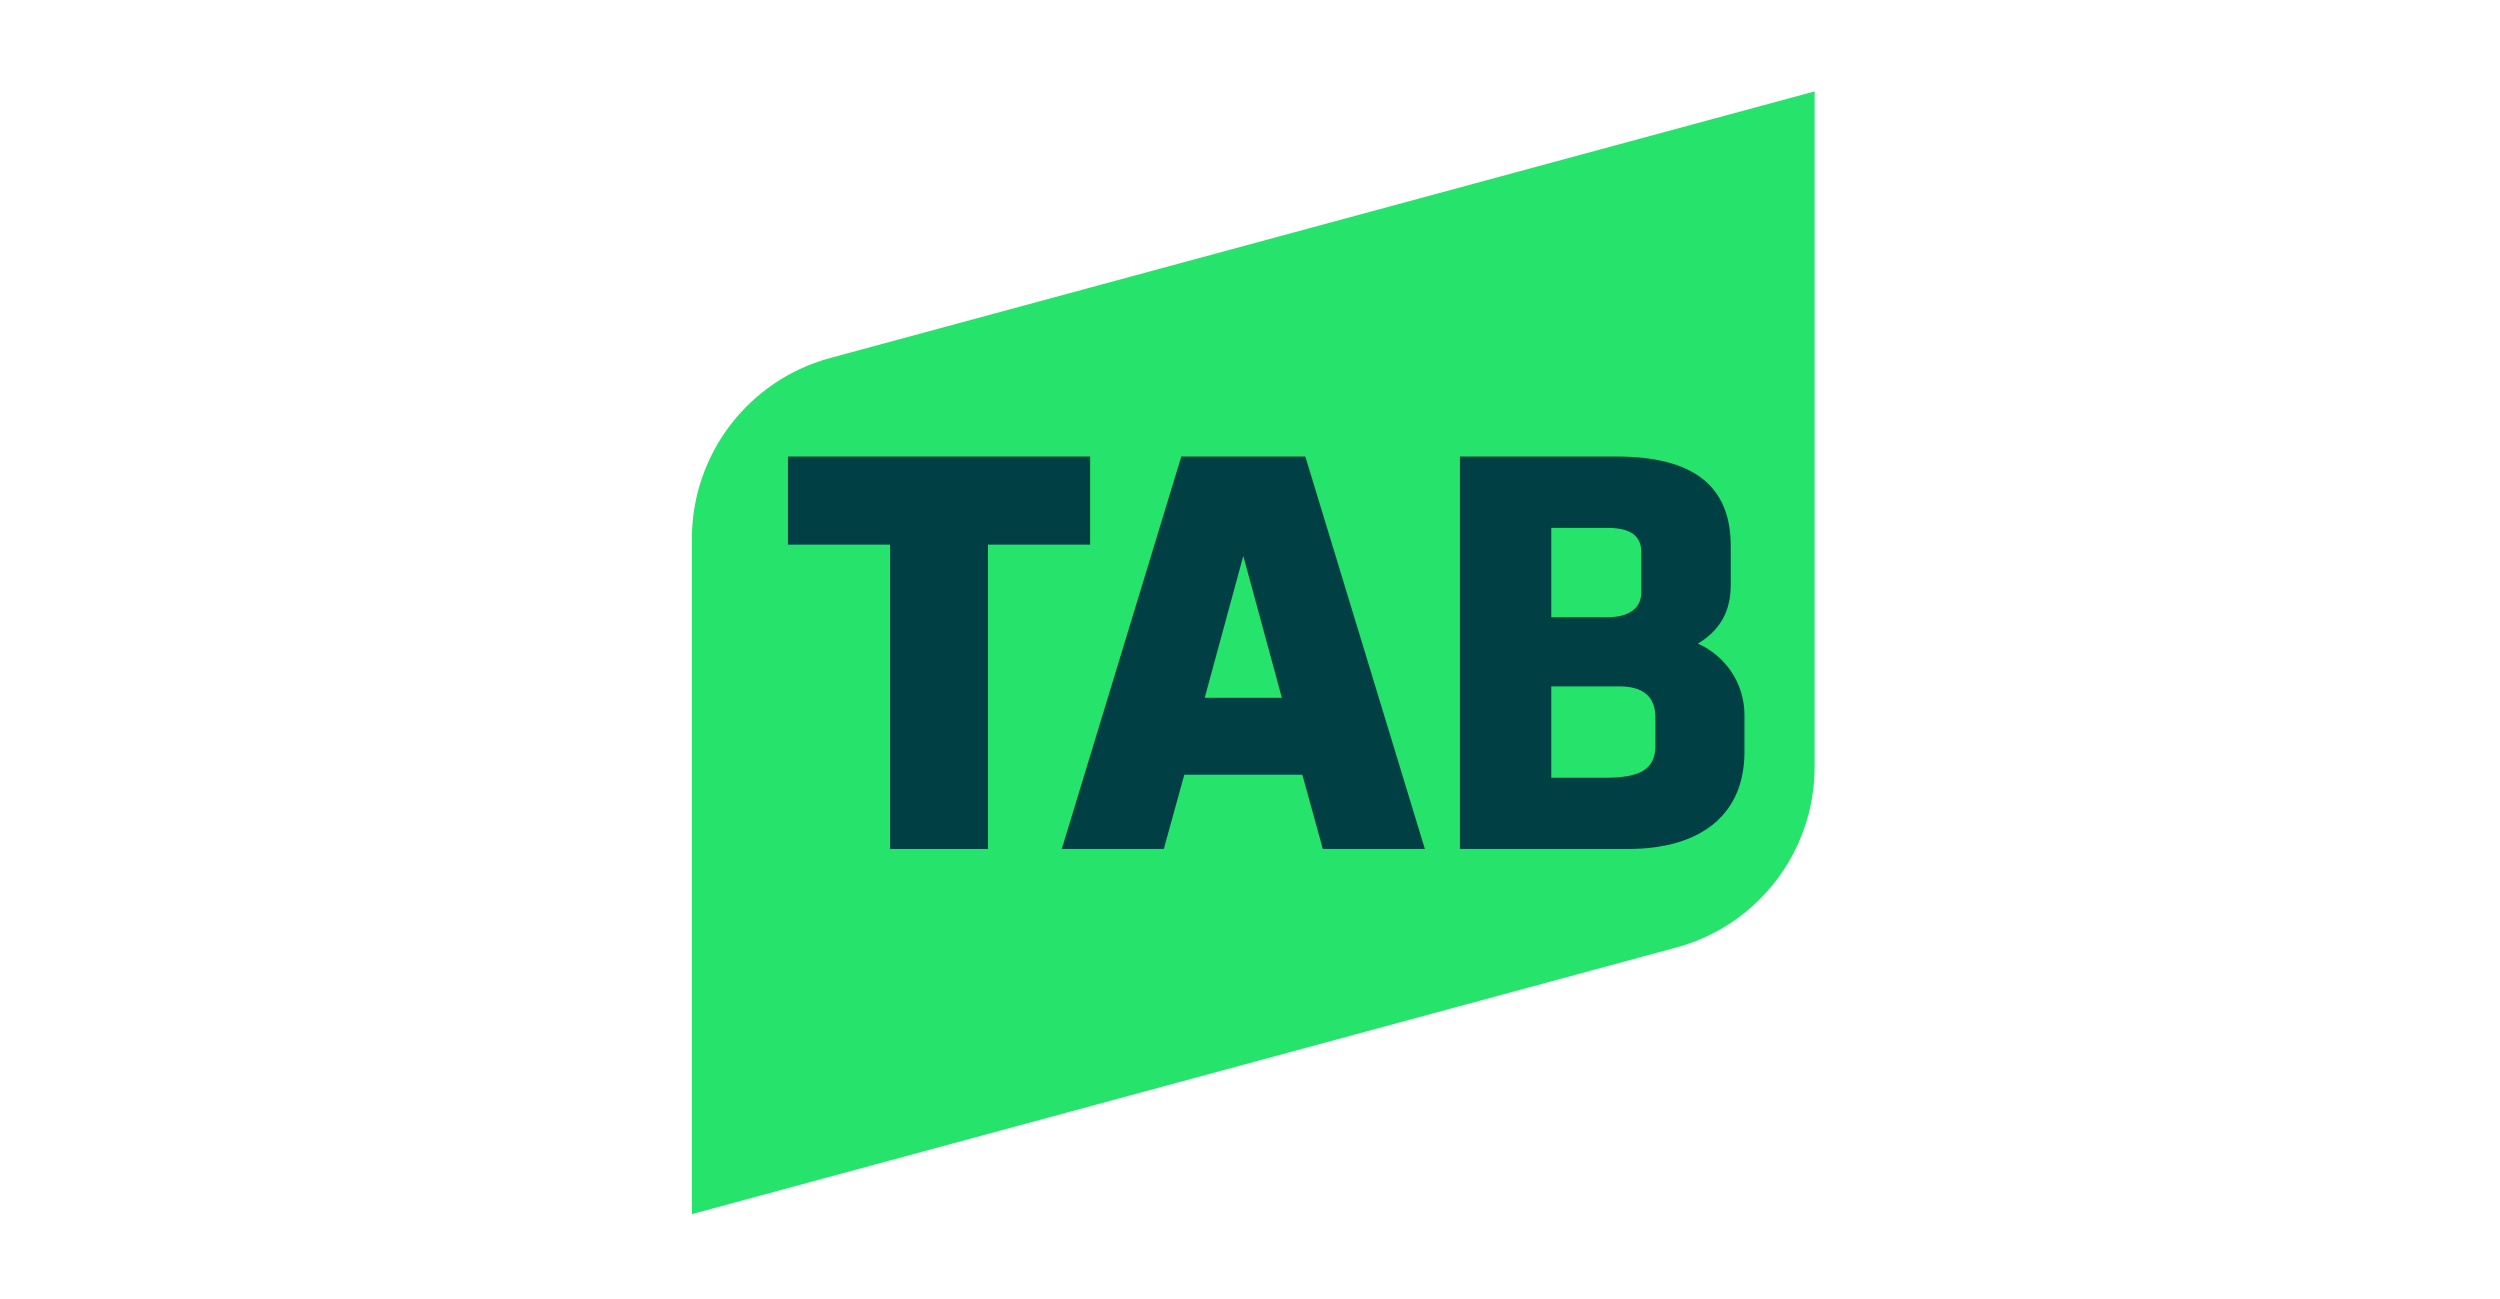 <svg width="383" height="199" viewBox="0 0 383 199" fill="none" xmlns="http://www.w3.org/2000/svg">
<path d="M278 14L127.17 54.85C114.679 58.233 106 69.57 106 82.521V186L256.83 145.15C269.328 141.767 278 130.43 278 117.479V14Z" fill="#26E36B"/>
<path d="M260.129 98.597C263.543 96.538 265.151 93.631 265.151 89.591V83.642C265.151 74.422 259.408 69.939 247.598 69.939H223.66V130.06H249.435C260.755 130.06 267.25 124.65 267.25 115.224V109.537C267.25 104.744 264.414 100.514 260.129 98.606V98.597ZM237.657 80.87H246.283C250.909 80.87 251.447 83.04 251.447 84.672V90.748C251.447 93.163 249.562 94.558 246.283 94.558H237.657V80.878V80.87ZM253.61 114.194C253.61 117.759 251.455 119.153 245.926 119.153H237.657V105.156H248.12C251.756 105.156 253.602 106.756 253.602 109.901V114.194H253.61Z" fill="#004045"/>
<path d="M199.969 69.939H180.974L162.661 130.06H178.297L181.434 118.693H199.517L202.654 130.06H218.29L199.977 69.939H199.969ZM184.562 106.907L190.471 85.179L196.38 106.907H184.562Z" fill="#004045"/>
<path d="M120.71 69.939V83.436H136.362V130.06H136.37H151.349H151.357V83.436H167.009V69.939H120.71Z" fill="#004045"/>
</svg>
